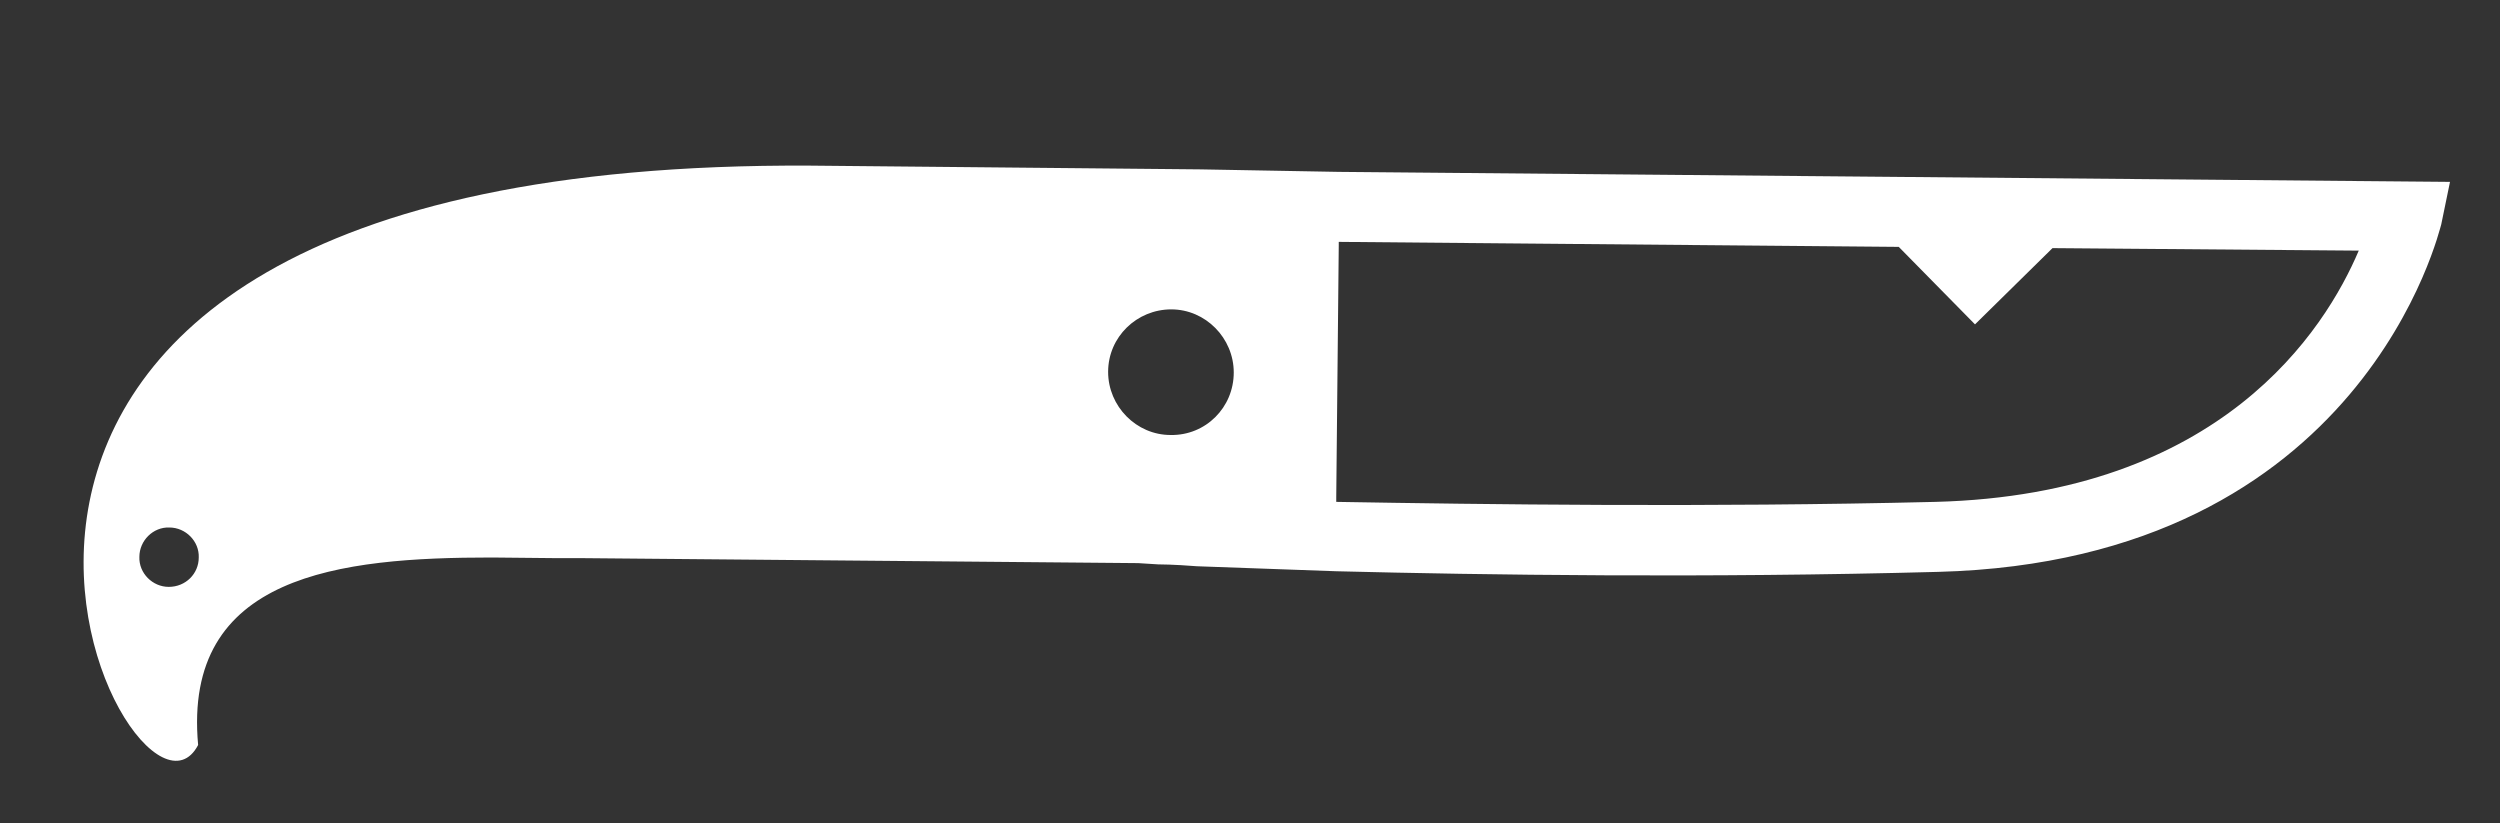 <svg xmlns="http://www.w3.org/2000/svg" xmlns:xlink="http://www.w3.org/1999/xlink" id="Calque_1" x="0px" y="0px" viewBox="0 0 400 131.7" style="enable-background:new 0 0 400 131.7;" xml:space="preserve">
<rect x="0" y="0" width="400" height="131.7" fill="#333333" stroke="none"/>
<style type="text/css">
	.st0{fill:#FFFFFF;}
</style>
<path class="st0" d="M214.2,27.5l-22.1-0.4l-62.5-0.6c-166-0.9-108.8,113.5-97.9,92.7c-2.5-27.3,22.7-30,47-30l10,0.1  c1.4,0,2.8,0,4.2,0l89.2,0.8l3.2,0.2c0.2,0,2.4,0,6.2,0.3l22.3,0.8c23.7,0.6,59.3,1.1,96.3,0.1c68.3-1.8,80.3-55.2,80.5-55.6  l1.4-6.8L214.2,27.5z M27,93.9c-2.6,0-4.8-2.2-4.7-4.8c0-2.6,2.2-4.8,4.8-4.7c2.6,0,4.8,2.2,4.7,4.8C31.8,91.8,29.7,93.9,27,93.9z   M187.3,69.6c-5.5,0-10-4.6-10-10.1c0-5.6,4.6-10,10.1-10s10,4.6,10,10.1C197.4,65.2,192.9,69.7,187.3,69.6z M309.7,80.3  c-36.8,0.9-72.4,0.4-95.9,0v-0.8l0.4-40.2v-0.6l89.6,0.8L316,51.9l12.4-12.2l49,0.4C372,52.8,355.4,79.1,309.7,80.3z"></path>
</svg>